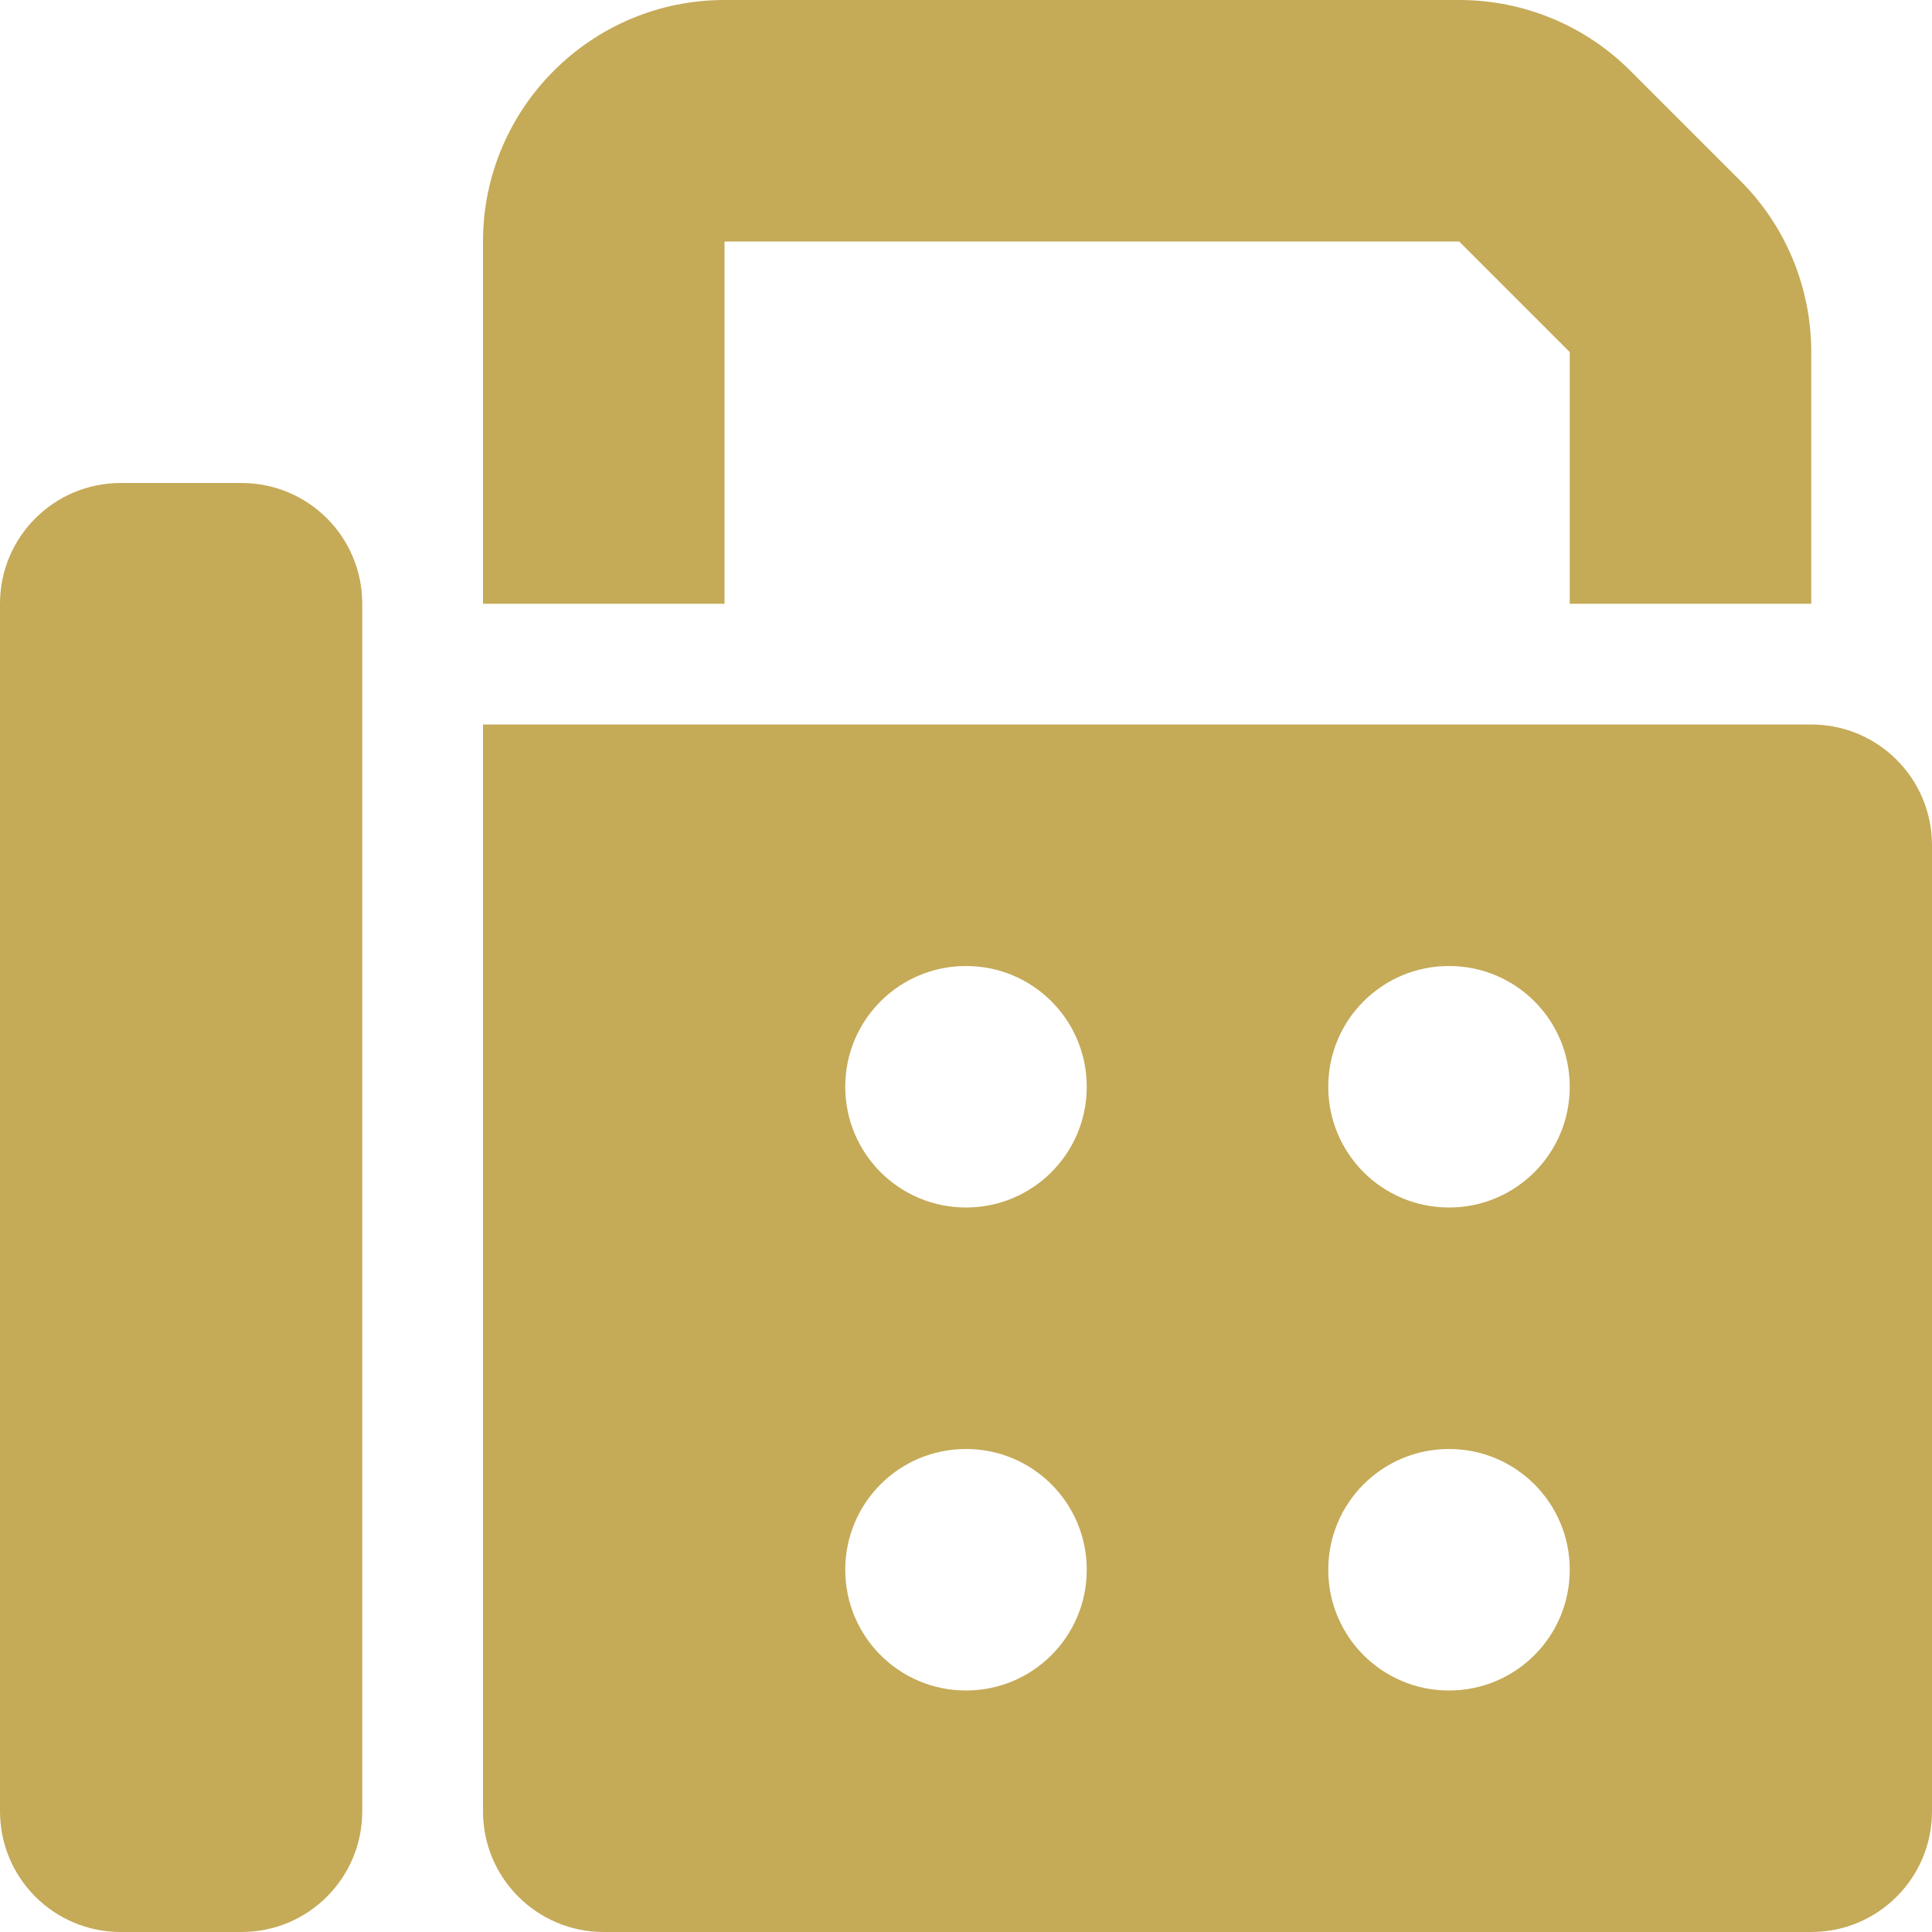 <?xml version="1.0" encoding="utf-8"?>
<svg id="Ebene_1" xmlns="http://www.w3.org/2000/svg" version="1.1" viewBox="0 0 512 512">
  <!-- Generator: Adobe Illustrator 29.1.0, SVG Export Plug-In . SVG Version: 2.1.0 Build 142)  -->
  <defs>
    <style>
      .st0 {
        fill: #c5aa58;
      }
    </style>
  </defs>
  <path class="st0" d="M128,64v96h64v-96h194.7l29.3,29.3v66.7h64v-66.7c0-17-6.7-33.3-18.7-45.3l-29.3-29.3c-12-12-28.3-18.7-45.3-18.7h-194.7c-35.3,0-64,28.7-64,64ZM0,160v320c0,17.7,14.3,32,32,32h32c17.7,0,32-14.3,32-32V160c0-17.7-14.3-32-32-32h-32c-17.7,0-32,14.3-32,32ZM480,192H128v288c0,17.7,14.3,32,32,32h320c17.7,0,32-14.3,32-32V224c0-17.7-14.3-32-32-32ZM256,256c17.7,0,32,14.3,32,32s-14.3,32-32,32-32-14.3-32-32,14.3-32,32-32ZM352,288c0-17.7,14.3-32,32-32s32,14.3,32,32-14.3,32-32,32-32-14.3-32-32ZM384,384c17.7,0,32,14.3,32,32s-14.3,32-32,32-32-14.3-32-32,14.3-32,32-32ZM224,416c0-17.7,14.3-32,32-32s32,14.3,32,32-14.3,32-32,32-32-14.3-32-32Z"/>
</svg>